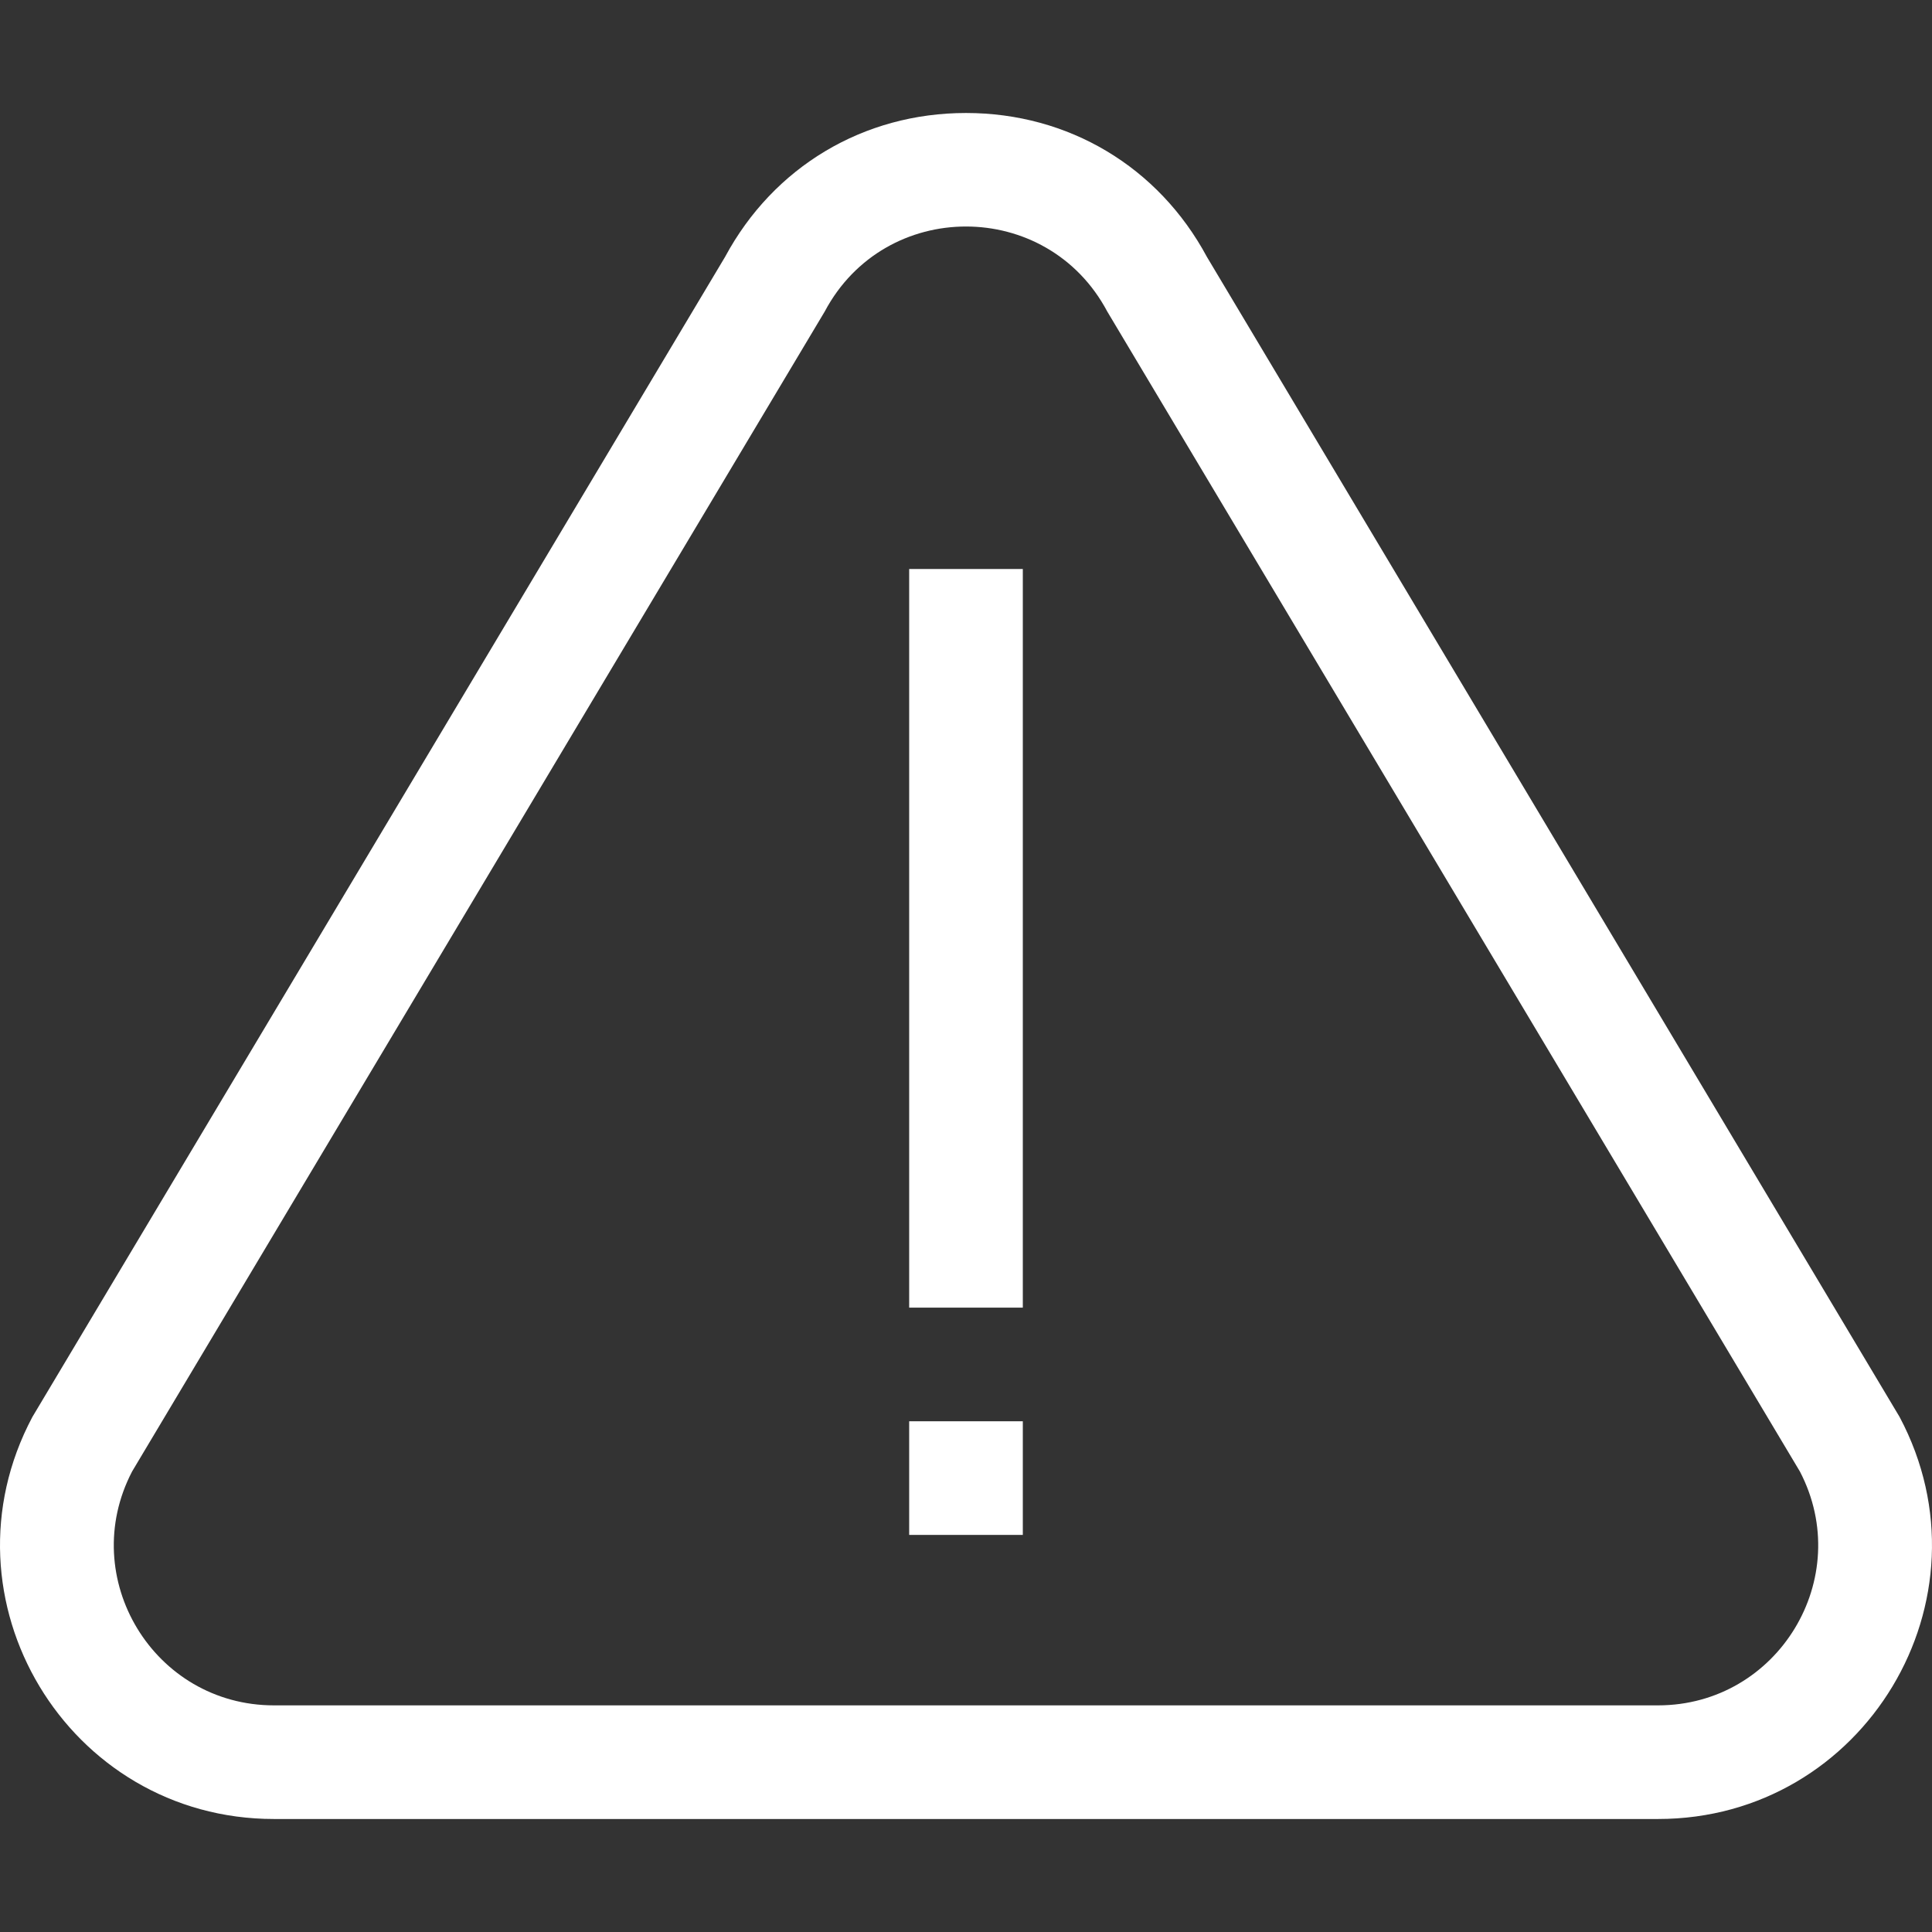 <svg id="Layer_1" enable-background="new 0 0 510.045 510.045" height="512" viewBox="0 0 510.045 510.045" width="512" xmlns="http://www.w3.org/2000/svg" style="path: #ffffff; fill: #ffffff;">
<rect x="0" y="0" width="510.045" height="510.045" fill="#333333" stroke="none"/>
<g>
    <path d="m501.499 374.087c-191.626-320.923-182.524-305.679-182.87-306.258-12.801-23.802-36.55-37.999-63.608-37.999s-50.808 14.197-63.608 37.999c-.339.568 9.121-15.275-182.87 306.257-25.553 48.1 9.289 106.127 63.794 106.127h365.369c54.465.001 89.365-57.992 63.793-106.126zm-63.793 76.127h-365.37c-31.721 0-52.104-33.646-37.463-61.744.335-.56-9.067 15.185 182.848-306.219 15.906-29.943 58.7-29.929 74.6 0 191.627 320.922 182.501 305.639 182.847 306.219 14.653 28.119-5.766 61.744-37.462 61.744z"/>
    <path d="m240.021 150.214h30v195h-30z"/>
    <path d="m240.021 375.214h30v30h-30z"/>
</g>
</svg>
